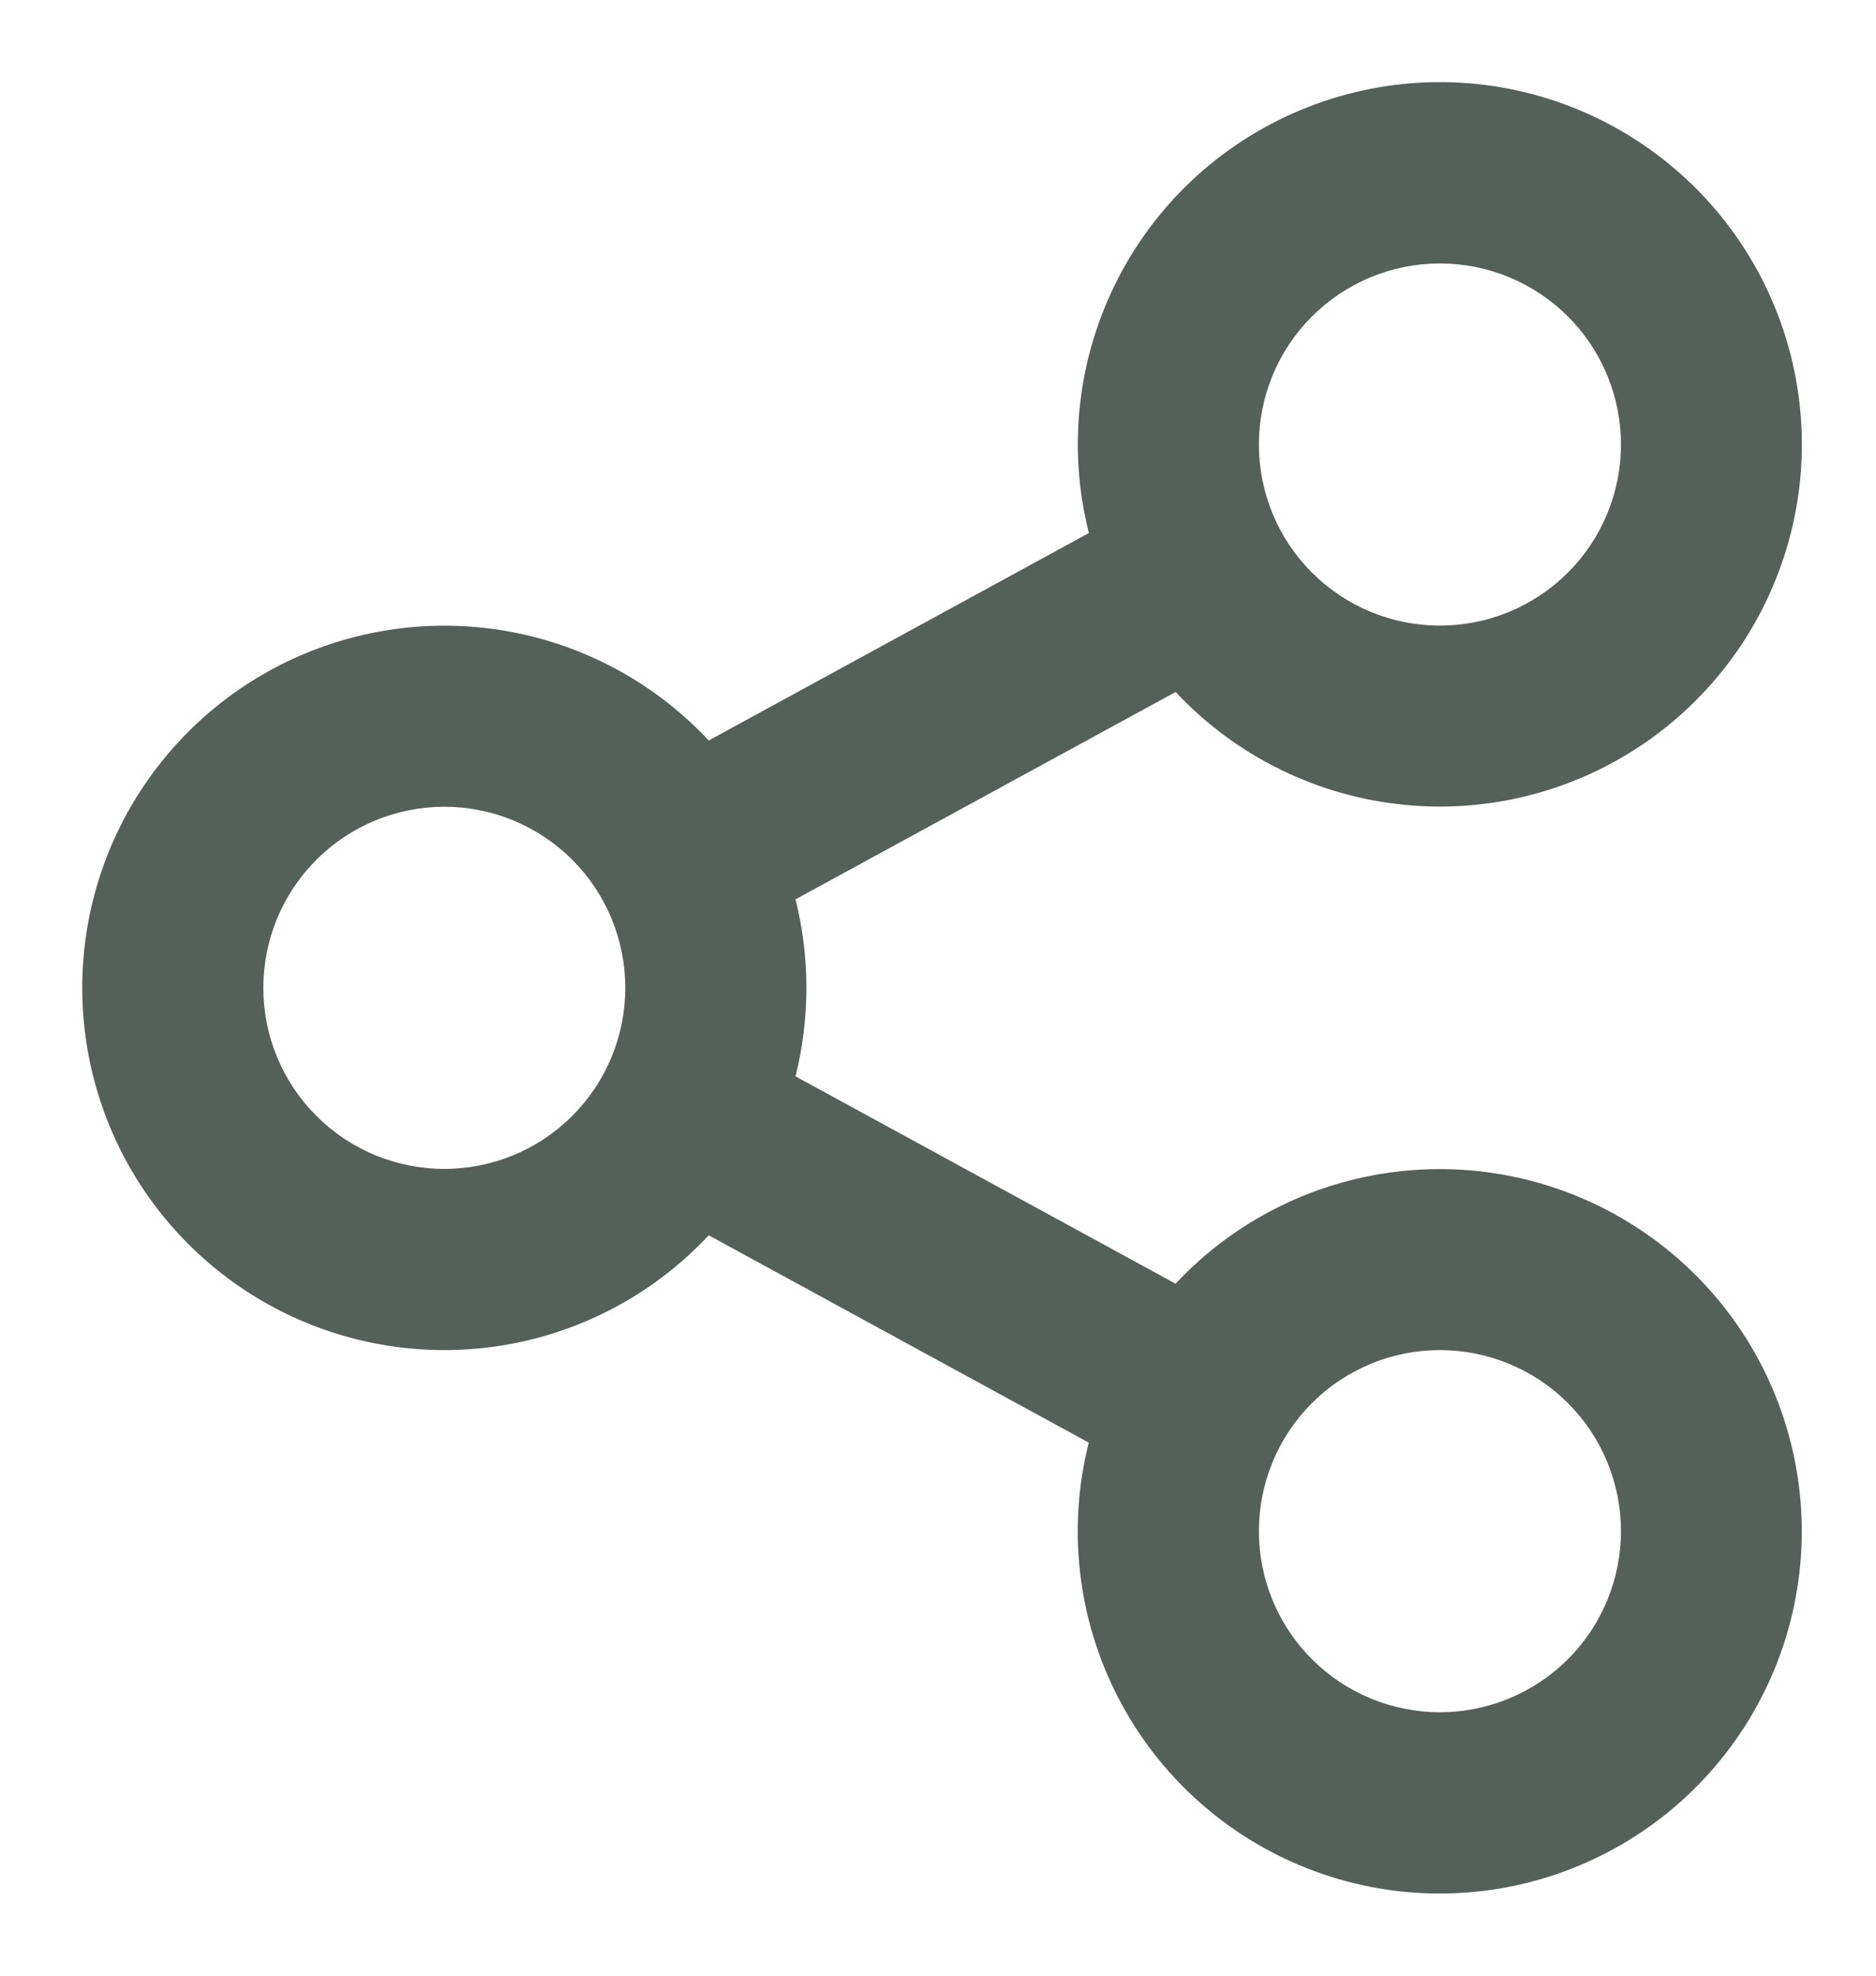 <svg width="19" height="20" viewBox="0 0 19 20" fill="none" xmlns="http://www.w3.org/2000/svg">
<path d="M11.027 14.604L7.178 12.505C6.675 13.043 6.023 13.416 5.305 13.578C4.587 13.739 3.838 13.681 3.153 13.411C2.469 13.141 1.882 12.671 1.468 12.063C1.054 11.455 0.833 10.736 0.833 10C0.833 9.265 1.054 8.546 1.468 7.938C1.882 7.33 2.469 6.86 3.153 6.59C3.838 6.32 4.587 6.262 5.305 6.423C6.023 6.585 6.675 6.958 7.178 7.496L11.028 5.396C10.809 4.531 10.914 3.616 11.322 2.822C11.729 2.028 12.413 1.411 13.244 1.085C14.075 0.759 14.996 0.747 15.835 1.052C16.673 1.357 17.372 1.957 17.8 2.74C18.228 3.523 18.356 4.436 18.159 5.306C17.962 6.177 17.455 6.946 16.732 7.469C16.009 7.992 15.12 8.234 14.232 8.148C13.344 8.063 12.517 7.657 11.907 7.005L8.057 9.104C8.204 9.692 8.204 10.308 8.057 10.896L11.906 12.995C12.516 12.343 13.343 11.937 14.231 11.852C15.119 11.766 16.008 12.008 16.731 12.531C17.454 13.054 17.962 13.823 18.158 14.694C18.355 15.564 18.227 16.477 17.799 17.26C17.371 18.043 16.672 18.643 15.834 18.948C14.995 19.253 14.074 19.241 13.243 18.915C12.412 18.589 11.729 17.971 11.321 17.178C10.913 16.384 10.808 15.469 11.027 14.604V14.604ZM4.5 11.833C4.986 11.833 5.453 11.64 5.796 11.296C6.14 10.953 6.333 10.486 6.333 10C6.333 9.514 6.14 9.047 5.796 8.704C5.453 8.36 4.986 8.167 4.5 8.167C4.014 8.167 3.547 8.36 3.204 8.704C2.86 9.047 2.667 9.514 2.667 10C2.667 10.486 2.86 10.953 3.204 11.296C3.547 11.64 4.014 11.833 4.5 11.833ZM14.583 6.333C15.069 6.333 15.536 6.14 15.88 5.796C16.224 5.453 16.417 4.986 16.417 4.5C16.417 4.014 16.224 3.547 15.88 3.204C15.536 2.86 15.069 2.667 14.583 2.667C14.097 2.667 13.631 2.86 13.287 3.204C12.943 3.547 12.75 4.014 12.75 4.5C12.75 4.986 12.943 5.453 13.287 5.796C13.631 6.14 14.097 6.333 14.583 6.333ZM14.583 17.333C15.069 17.333 15.536 17.14 15.88 16.796C16.224 16.453 16.417 15.986 16.417 15.5C16.417 15.014 16.224 14.547 15.88 14.204C15.536 13.86 15.069 13.667 14.583 13.667C14.097 13.667 13.631 13.86 13.287 14.204C12.943 14.547 12.75 15.014 12.75 15.5C12.75 15.986 12.943 16.453 13.287 16.796C13.631 17.14 14.097 17.333 14.583 17.333Z" fill="#53615A"/>
</svg>
